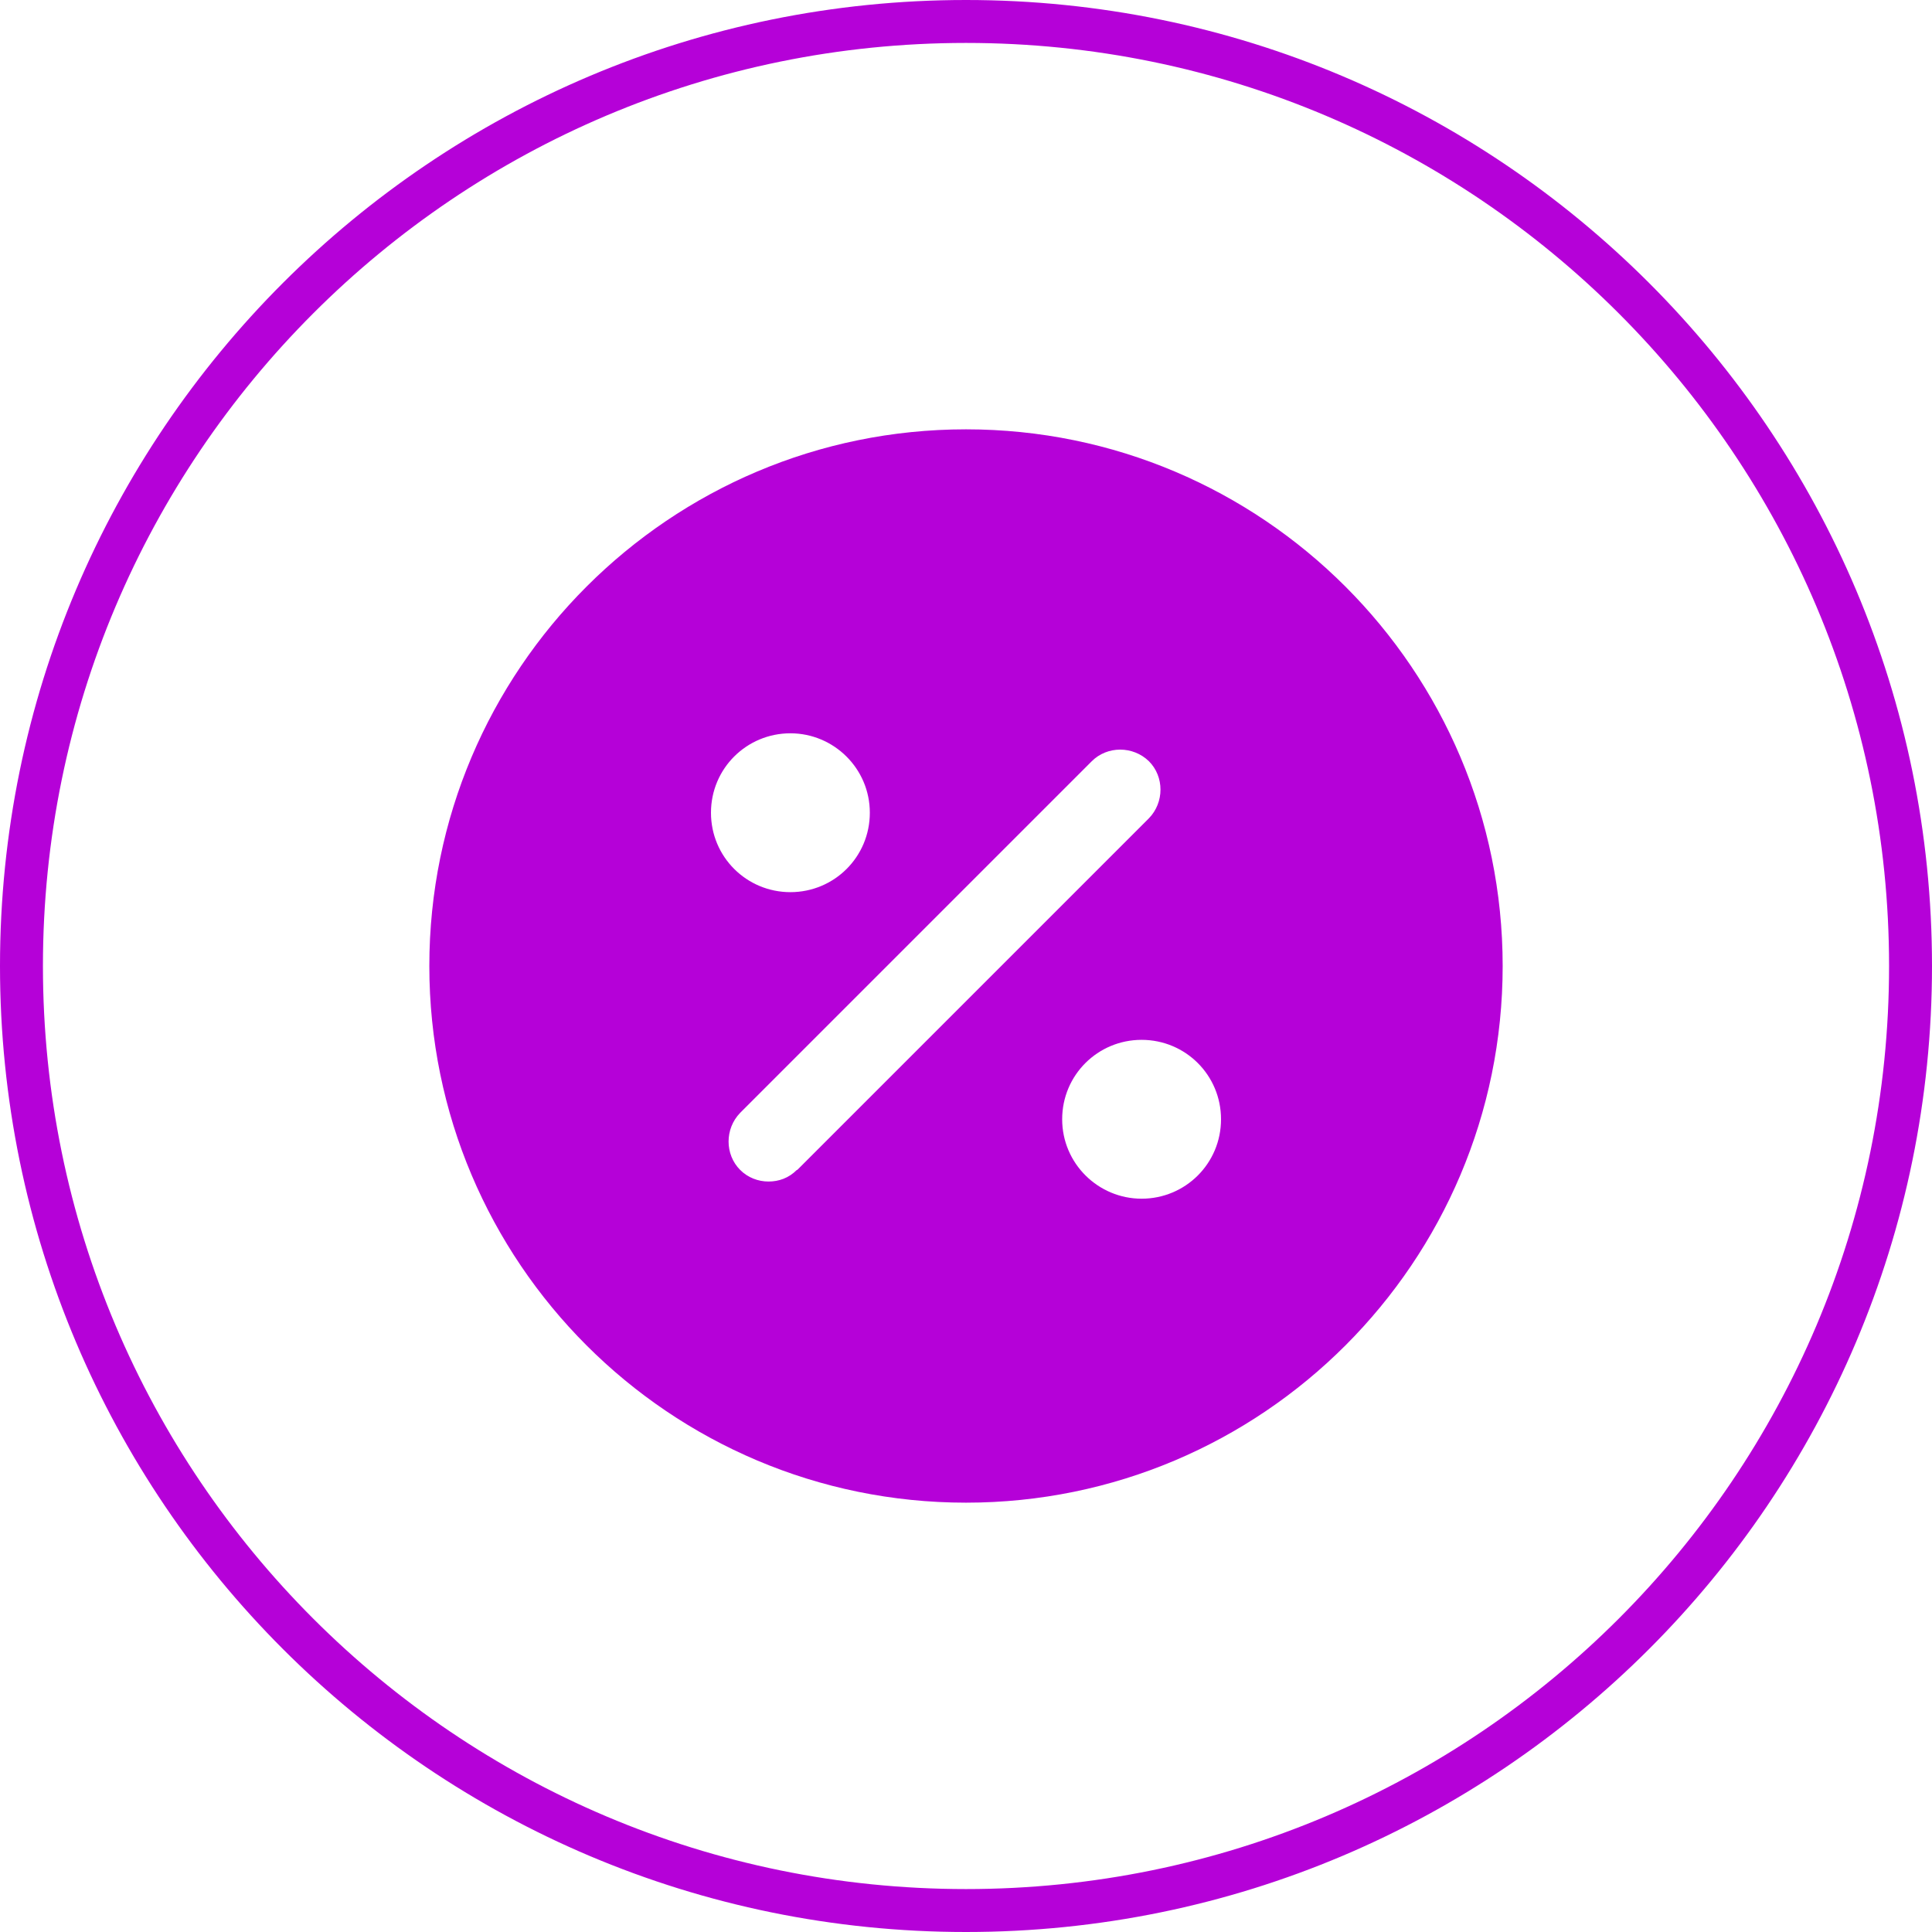 <?xml version="1.0" encoding="UTF-8"?>
<svg id="_Слой_1" data-name="Слой_1" xmlns="http://www.w3.org/2000/svg" version="1.1" viewBox="0 0 45 45">
  <!-- Generator: Adobe Illustrator 30.0.0, SVG Export Plug-In . SVG Version: 2.1.1 Build 123)  -->
  <defs>
    <style>
      .st0 {
        fill: none;
        stroke: #b501d8;
      }

      .st1 {
        fill: #b501d8;
      }
    </style>
  </defs>
  <path class="st0" d="M22.5.5h0c12.15,0,22,9.85,22,22h0c0,12.15-9.85,22-22,22h0C10.35,44.5.5,34.65.5,22.5h0C.5,10.35,10.35.5,22.5.5Z"/>
  <path class="st1" d="M22.5,10c-6.9,0-12.5,5.6-12.5,12.5s5.6,12.5,12.5,12.5,12.5-5.6,12.5-12.5-5.6-12.5-12.5-12.5ZM18.41,17.08c1.01,0,1.85.82,1.85,1.85s-.83,1.85-1.85,1.85-1.85-.82-1.85-1.85.83-1.85,1.85-1.85ZM18.56,27.25c-.19.19-.42.27-.66.27s-.48-.09-.66-.27c-.36-.36-.36-.96,0-1.33l8.19-8.19c.36-.36.96-.36,1.33,0,.36.36.36.96,0,1.33l-8.19,8.19ZM26.59,27.92c-1.01,0-1.85-.82-1.85-1.85s.83-1.85,1.85-1.85,1.85.82,1.85,1.85-.83,1.85-1.85,1.85Z"/>
</svg>